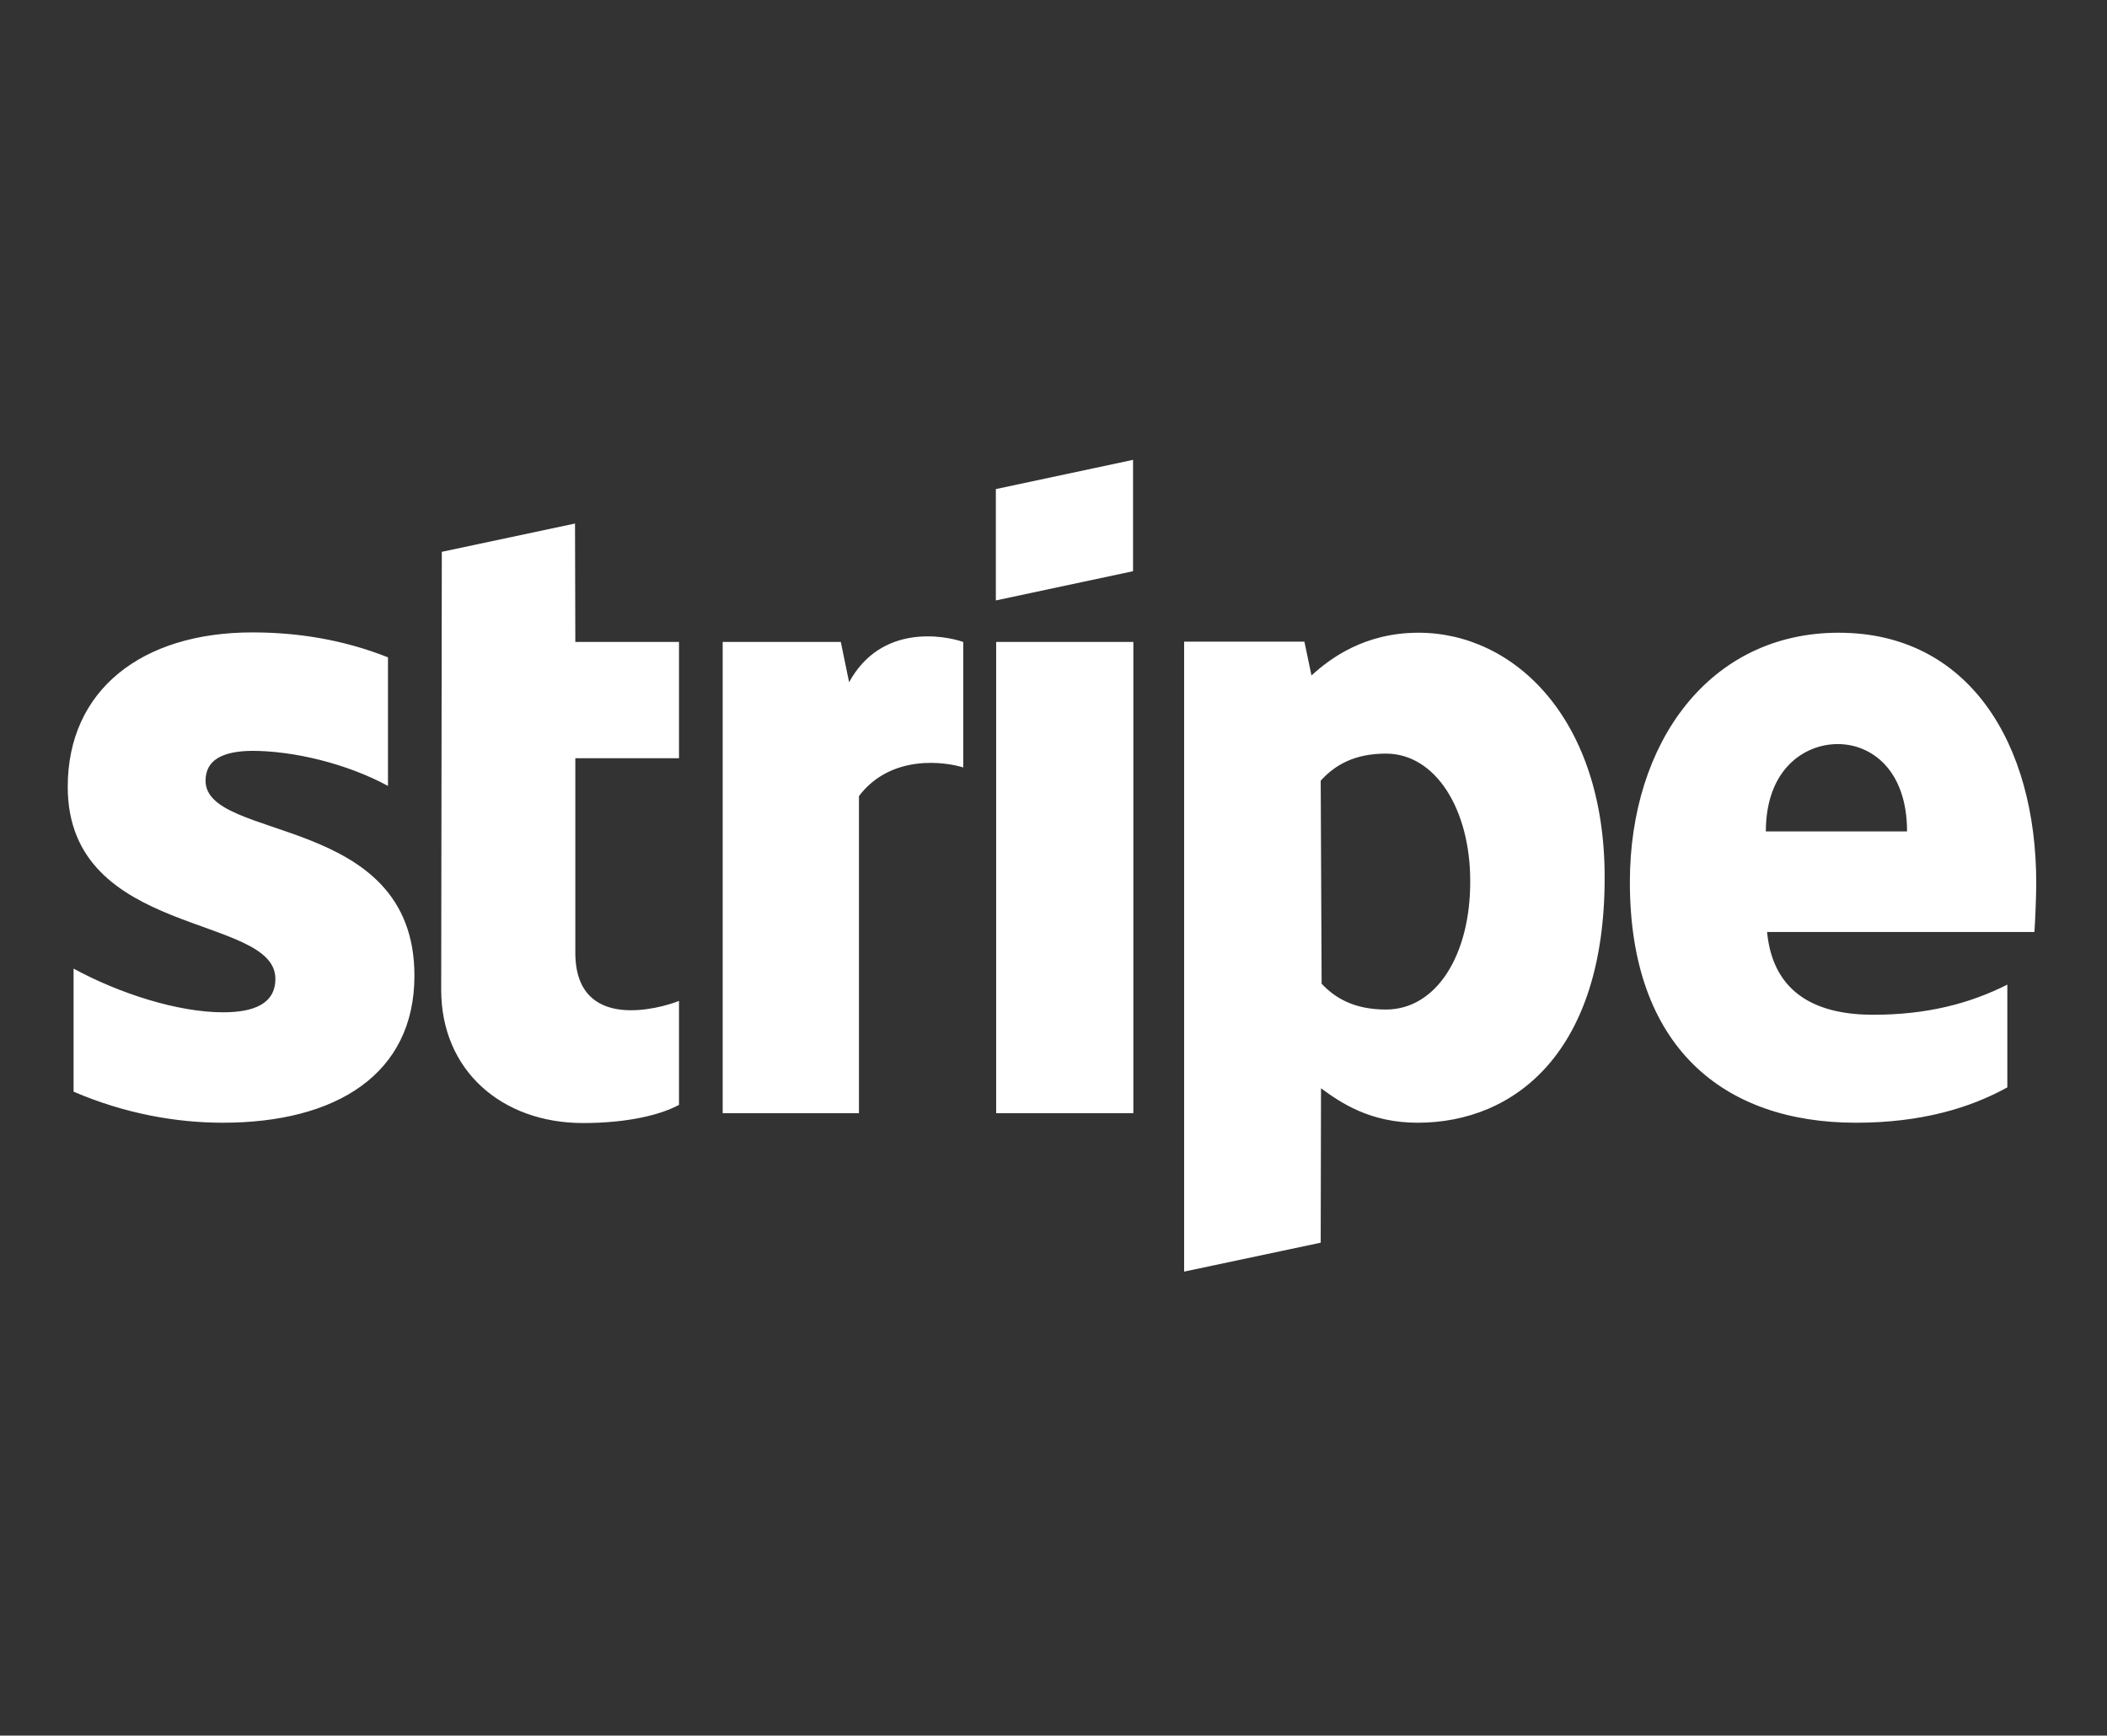 <svg xmlns="http://www.w3.org/2000/svg" xml:space="preserve" style="fill-rule:evenodd;clip-rule:evenodd;stroke-linejoin:round;stroke-miterlimit:2" viewBox="0 0 613 505"><rect x="0" y="0" width="613" height="505" fill="#333333" stroke="none"/><path d="m206.25 260.875-54.125 11.5-.25 178c0 32.875 24.75 54.125 57.625 54.125 18.25 0 31.625-3.375 39-7.375v-42.25c-7.125 2.875-42.125 13.125-42.125-19.625v-79H248.5V309h-42.125l-.125-48.125Zm111.375 64.5L314.25 309h-48v191.5h55.375V371.625C334.75 354.375 356.875 357.75 364 360v-51c-7.5-2.625-33.375-7.5-46.375 16.375ZM433 235l-55.75 11.875v45.25L433 280.25V235ZM56.125 365.375c0-8.625 7.25-12 18.875-12.125 16.875 0 38.375 5.125 55.25 14.25v-52.25c-18.375-7.25-36.75-10.125-55.125-10.125-45 0-75 23.5-75 62.75 0 61.5 84.375 51.5 84.375 78 0 10.25-8.875 13.625-21.25 13.625-18.375 0-42.125-7.625-60.75-17.75v50c20.625 8.875 41.5 12.625 60.625 12.625 46.125 0 77.875-19.75 77.875-59.75 0-66.125-84.875-54.25-84.875-79.25ZM800 407c0-56.875-27.5-101.75-80.25-101.75s-84.875 44.875-84.875 101.375c0 66.875 37.875 97.75 91.875 97.75 26.5 0 46.375-6 61.5-14.375v-41.75c-15.125 7.625-32.5 12.25-54.5 12.25-21.625 0-40.625-7.625-43.125-33.625H799.25c.25-2.875.75-14.5.75-19.875Zm-109.875-21c0-25 15.375-35.5 29.25-35.5C733 350.5 747.5 361 747.5 386h-57.375ZM549 305.25c-21.75 0-35.75 10.25-43.5 17.375l-2.875-13.75H453.75v256l55.5-11.75.125-62.75c8 5.875 19.875 14 39.25 14 39.75 0 76-29 76-99.5.125-64.5-36.625-99.625-75.625-99.625Zm-13.25 153.125c-13 0-20.75-4.75-26.125-10.5l-.375-82.5c5.75-6.375 13.75-11 26.5-11 20.25 0 34.25 22.75 34.25 51.75.125 29.875-13.625 52.25-34.25 52.25ZM377.375 500.5h55.75V309h-55.75v191.5Z" style="fill:#fff;fill-rule:nonzero" transform="translate(19.617 -34.46) scale(.716)"/></svg>